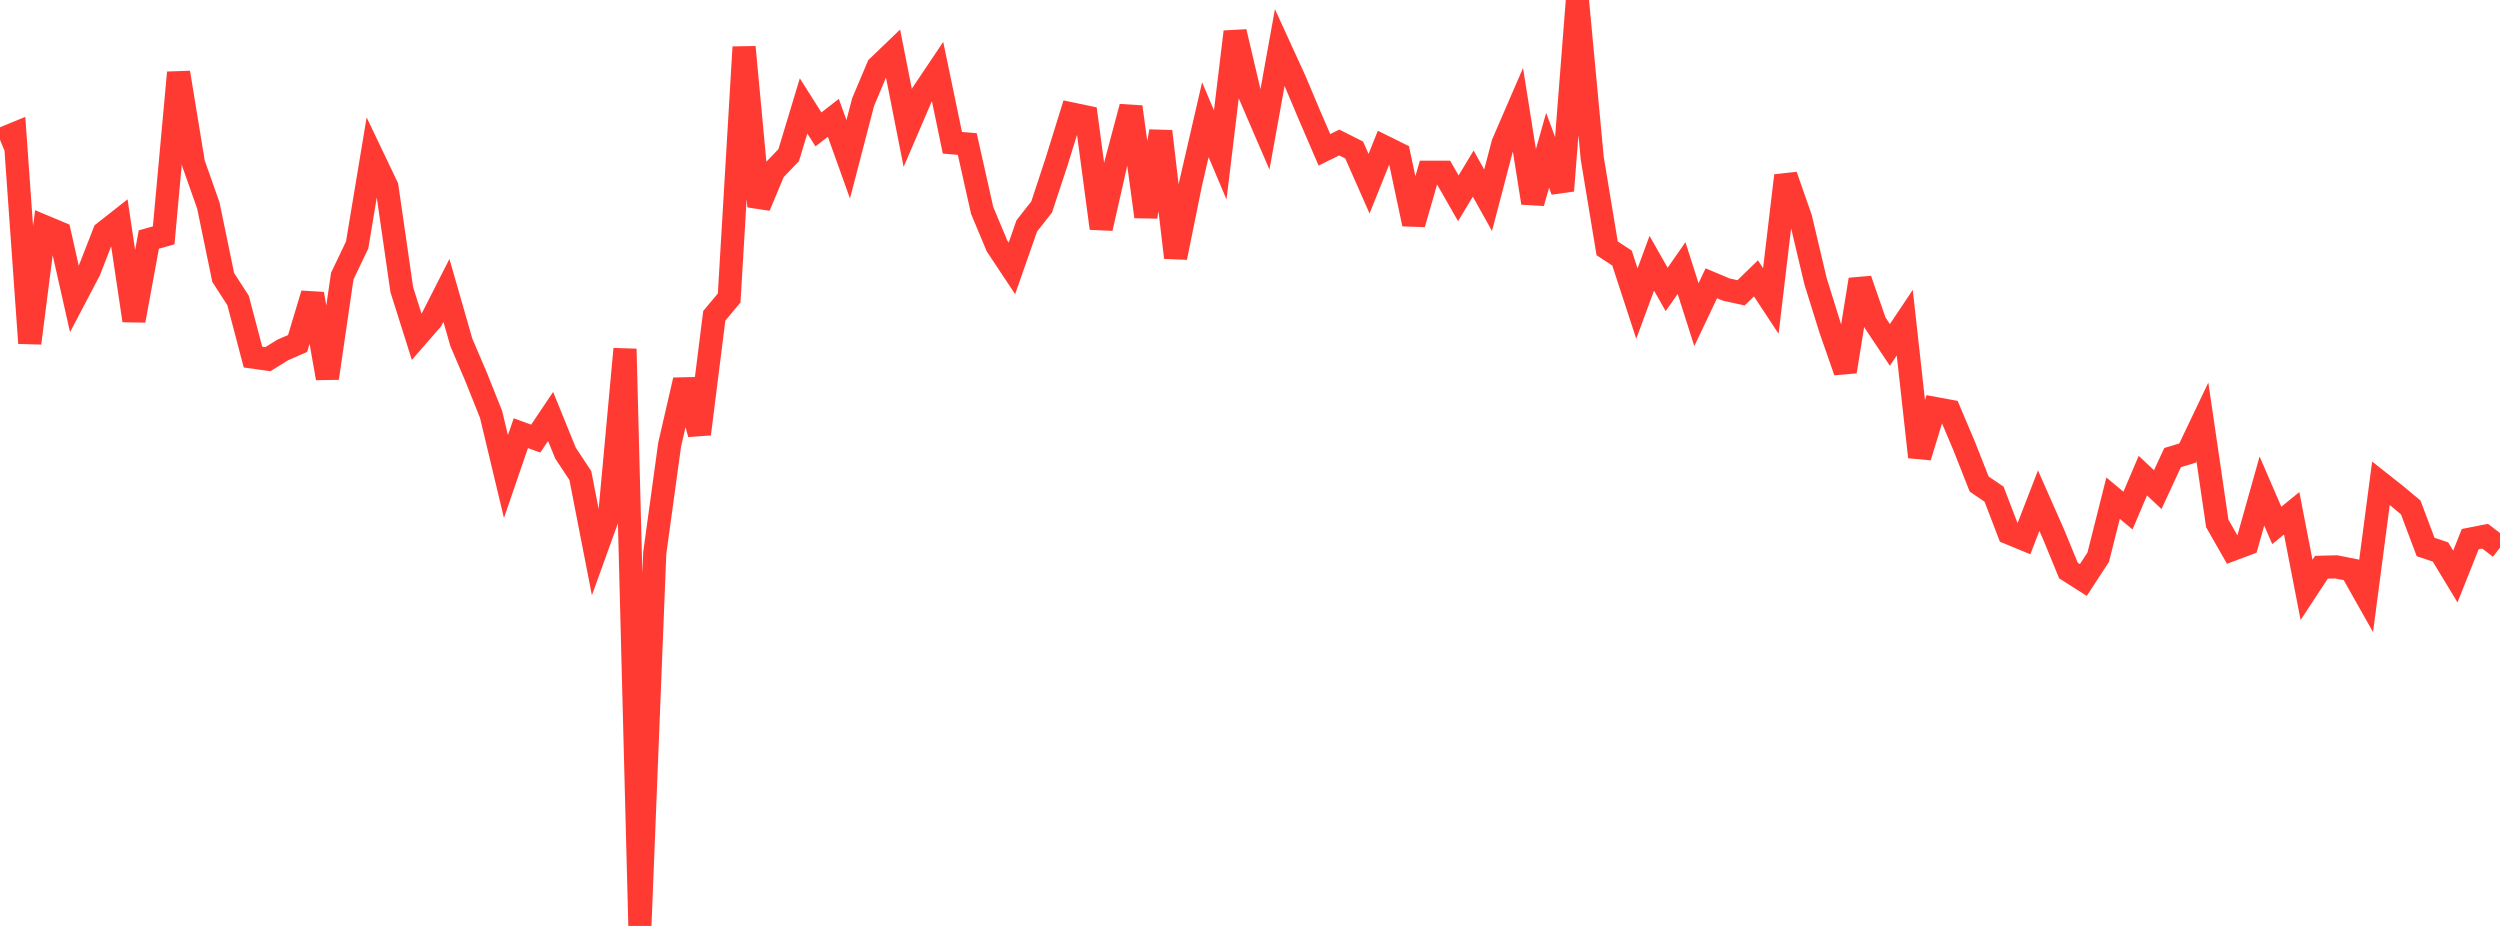 <?xml version="1.0" standalone="no"?>
<!DOCTYPE svg PUBLIC "-//W3C//DTD SVG 1.1//EN" "http://www.w3.org/Graphics/SVG/1.1/DTD/svg11.dtd">

<svg width="135" height="50" viewBox="0 0 135 50" preserveAspectRatio="none" 
  xmlns="http://www.w3.org/2000/svg"
  xmlns:xlink="http://www.w3.org/1999/xlink">


<polyline points="0.0, 7.549 0.804, 7.218 1.607, 18.529 2.411, 12.244 3.214, 12.58 4.018, 16.144 4.821, 14.614 5.625, 12.551 6.429, 11.919 7.232, 17.31 8.036, 12.935 8.839, 12.709 9.643, 3.919 10.446, 8.82 11.25, 11.096 12.054, 14.983 12.857, 16.227 13.661, 19.283 14.464, 19.396 15.268, 18.898 16.071, 18.547 16.875, 15.87 17.679, 20.421 18.482, 14.911 19.286, 13.229 20.089, 8.399 20.893, 10.082 21.696, 15.64 22.5, 18.185 23.304, 17.261 24.107, 15.682 24.911, 18.484 25.714, 20.365 26.518, 22.378 27.321, 25.734 28.125, 23.392 28.929, 23.685 29.732, 22.488 30.536, 24.466 31.339, 25.681 32.143, 29.807 32.946, 27.584 33.75, 18.844 34.554, 50.0 35.357, 29.858 36.161, 24.01 36.964, 20.524 37.768, 23.436 38.571, 17.051 39.375, 16.093 40.179, 2.542 40.982, 11.142 41.786, 9.217 42.589, 8.378 43.393, 5.718 44.196, 6.989 45.0, 6.362 45.804, 8.602 46.607, 5.514 47.411, 3.608 48.214, 2.837 49.018, 6.912 49.821, 5.041 50.625, 3.844 51.429, 7.71 52.232, 7.777 53.036, 11.363 53.839, 13.282 54.643, 14.492 55.446, 12.199 56.25, 11.175 57.054, 8.738 57.857, 6.15 58.661, 6.319 59.464, 12.329 60.268, 8.781 61.071, 5.772 61.875, 11.701 62.679, 7.092 63.482, 13.908 64.286, 9.946 65.089, 6.463 65.893, 8.366 66.696, 1.718 67.5, 5.143 68.304, 7.007 69.107, 2.566 69.911, 4.323 70.714, 6.224 71.518, 8.09 72.321, 7.695 73.125, 8.101 73.929, 9.921 74.732, 7.92 75.536, 8.318 76.339, 12.095 77.143, 9.301 77.946, 9.302 78.75, 10.709 79.554, 9.374 80.357, 10.814 81.161, 7.749 81.964, 5.892 82.768, 10.956 83.571, 8.114 84.375, 10.297 85.179, 0.0 85.982, 8.552 86.786, 13.41 87.589, 13.936 88.393, 16.395 89.196, 14.215 90.0, 15.63 90.804, 14.474 91.607, 16.993 92.411, 15.298 93.214, 15.635 94.018, 15.813 94.821, 15.033 95.625, 16.253 96.429, 9.484 97.232, 11.778 98.036, 15.175 98.839, 17.753 99.643, 20.062 100.446, 15.097 101.25, 17.418 102.054, 18.627 102.857, 17.425 103.661, 24.677 104.464, 22.053 105.268, 22.201 106.071, 24.101 106.875, 26.139 107.679, 26.685 108.482, 28.778 109.286, 29.109 110.089, 27.034 110.893, 28.853 111.696, 30.809 112.5, 31.32 113.304, 30.089 114.107, 26.901 114.911, 27.572 115.714, 25.684 116.518, 26.441 117.321, 24.709 118.125, 24.466 118.929, 22.781 119.732, 28.264 120.536, 29.673 121.339, 29.372 122.143, 26.514 122.946, 28.374 123.75, 27.716 124.554, 31.854 125.357, 30.631 126.161, 30.611 126.964, 30.77 127.768, 32.196 128.571, 26.095 129.375, 26.73 130.179, 27.402 130.982, 29.536 131.786, 29.807 132.589, 31.132 133.393, 29.112 134.196, 28.955 135.0, 29.571" fill="none" stroke="#ff3a33" stroke-width="1.25"/>

</svg>